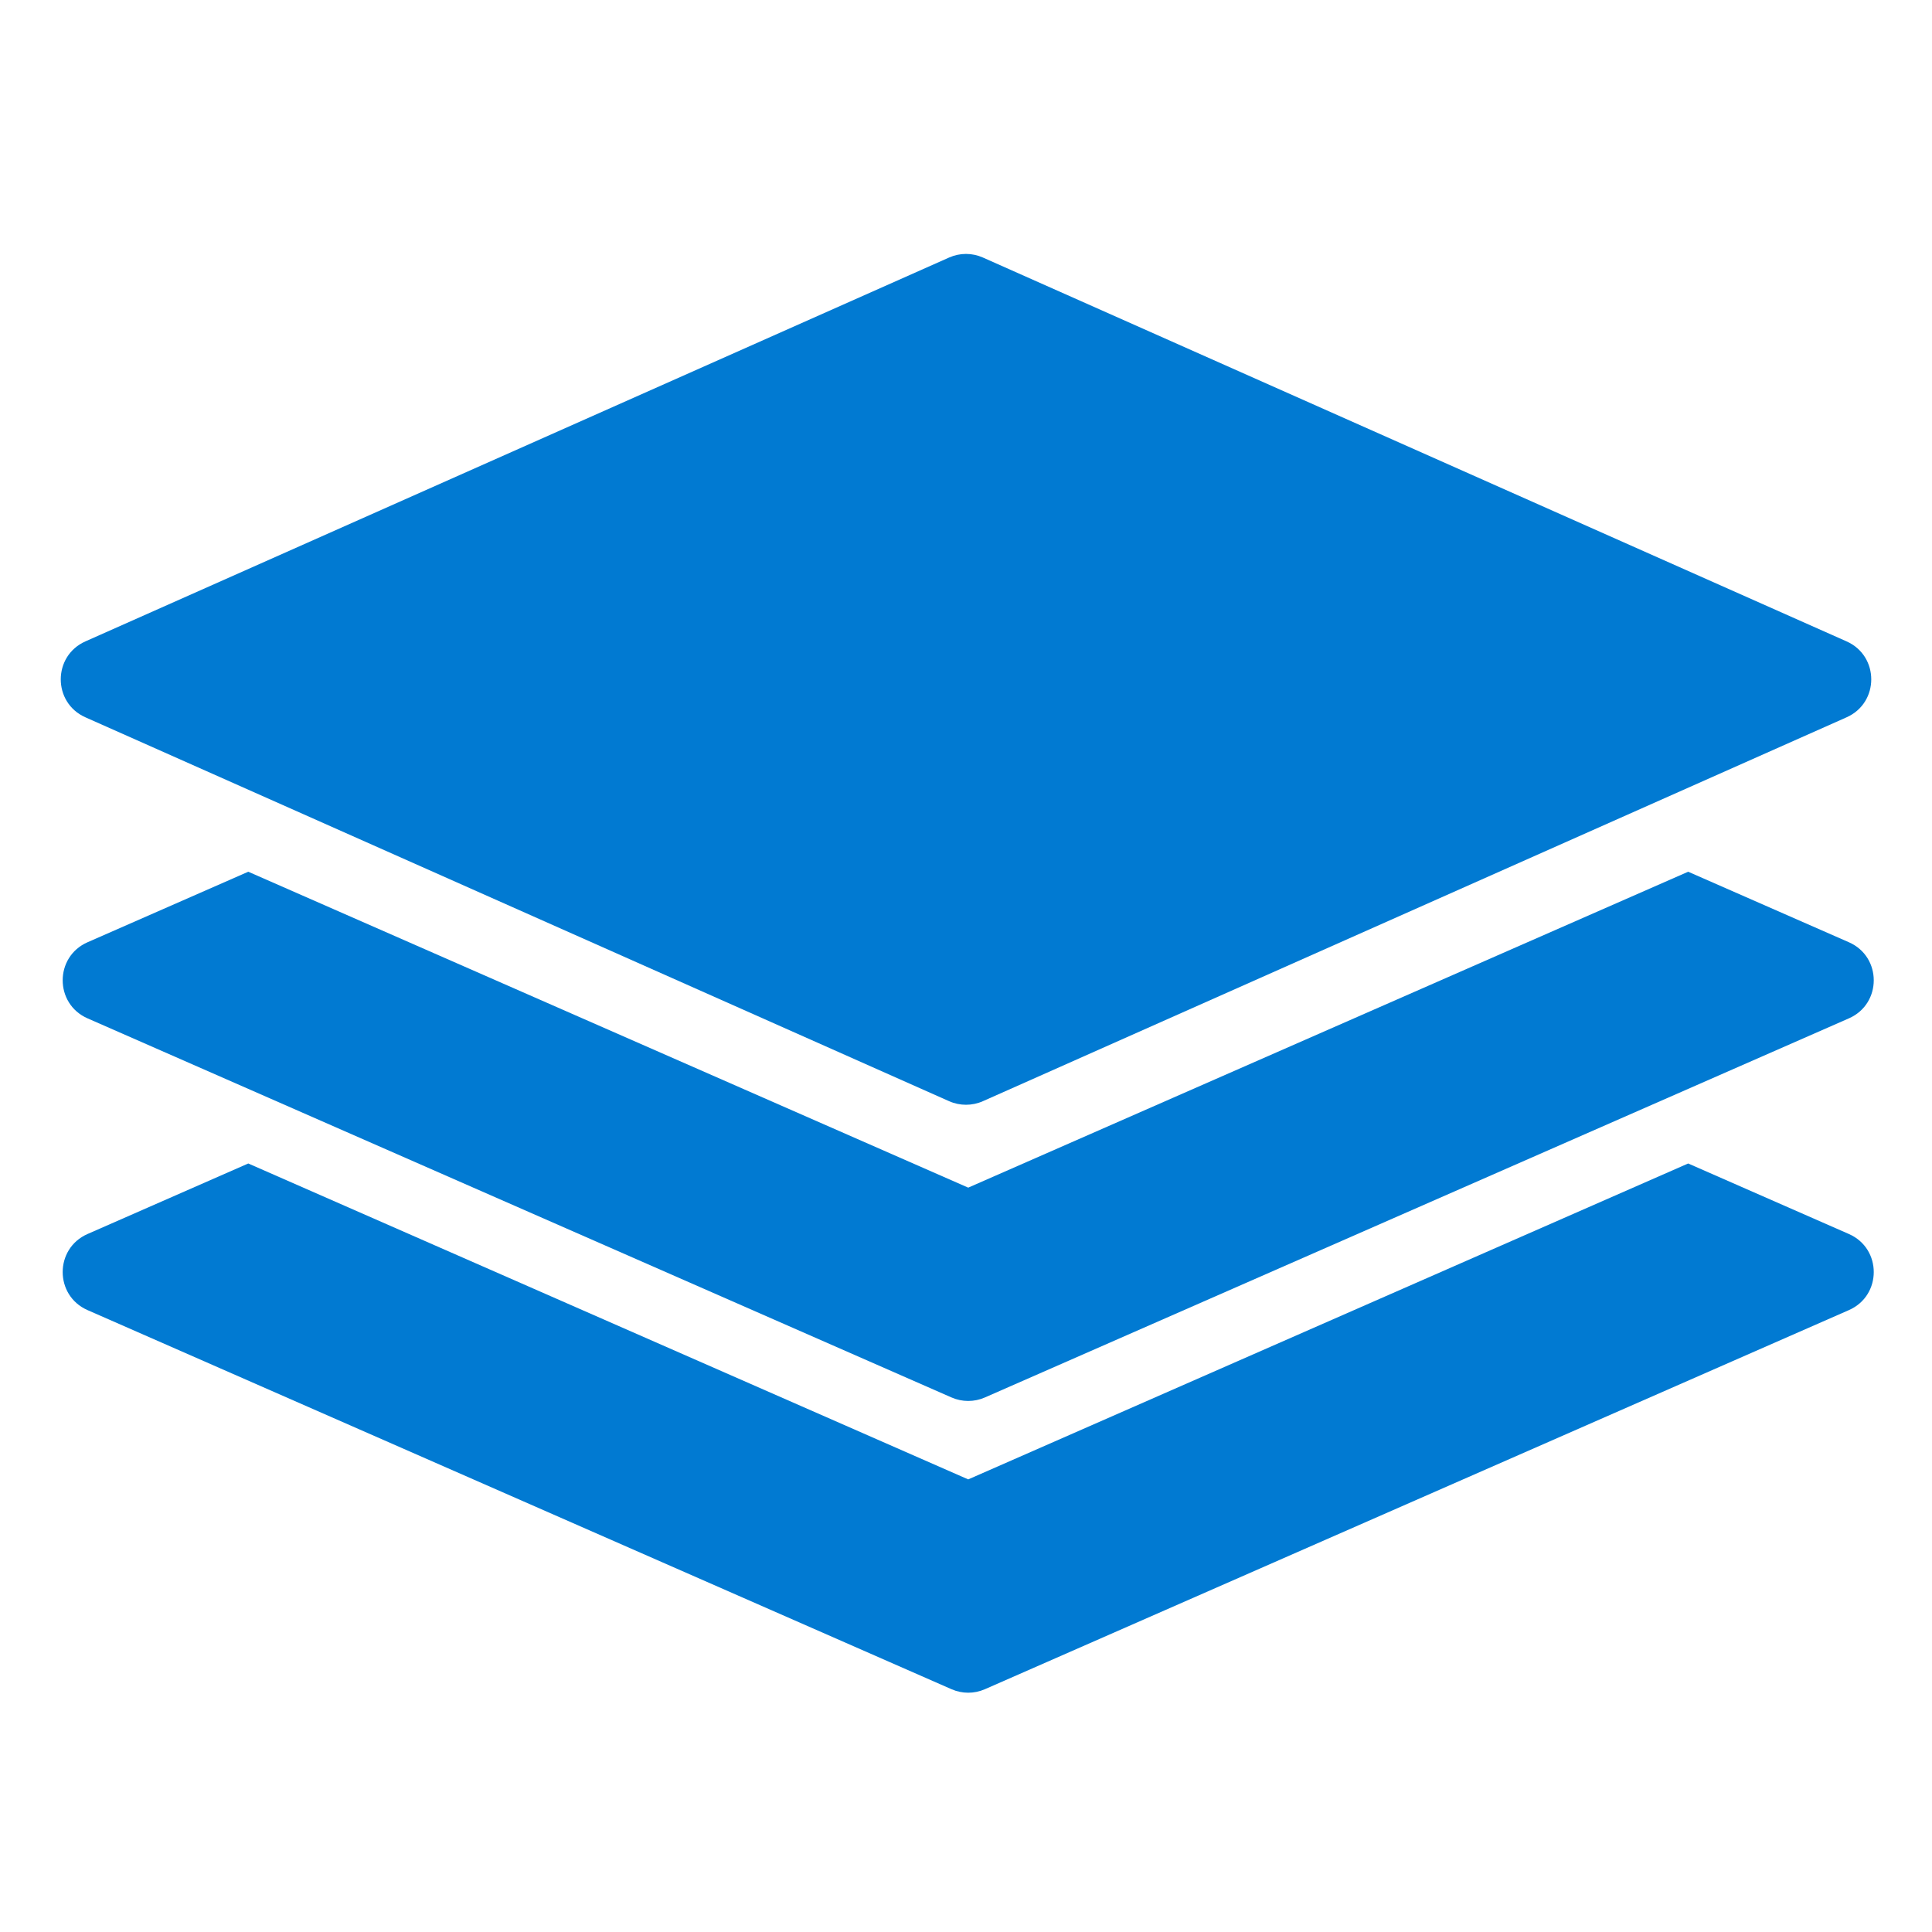 <svg width="93" height="93" viewBox="0 0 93 93" fill="none" xmlns="http://www.w3.org/2000/svg">
<path d="M45.688 12.396C46.205 12.166 46.795 12.166 47.312 12.396L88.888 30.874C90.472 31.578 90.472 33.826 88.888 34.529L47.312 53.008C46.795 53.237 46.205 53.237 45.688 53.008L4.112 34.529C2.529 33.826 2.529 31.578 4.112 30.874L45.688 12.396Z" fill="#017AD2"/>
<path fill-rule="evenodd" clip-rule="evenodd" d="M11.951 41.962L4.214 45.357C2.619 46.057 2.619 48.32 4.214 49.02L45.803 67.269C46.316 67.494 46.898 67.494 47.41 67.269L89 49.02C90.595 48.32 90.595 46.057 89 45.357L81.263 41.962L46.607 57.169L11.951 41.962Z" fill="#017AD2"/>
<path fill-rule="evenodd" clip-rule="evenodd" d="M11.951 56.006L4.214 59.401C2.619 60.101 2.619 62.364 4.214 63.064L45.803 81.313C46.316 81.538 46.898 81.538 47.41 81.313L89 63.064C90.595 62.364 90.595 60.101 89 59.401L81.263 56.006L46.607 71.213L11.951 56.006Z" fill="#017AD2"/>
</svg>
